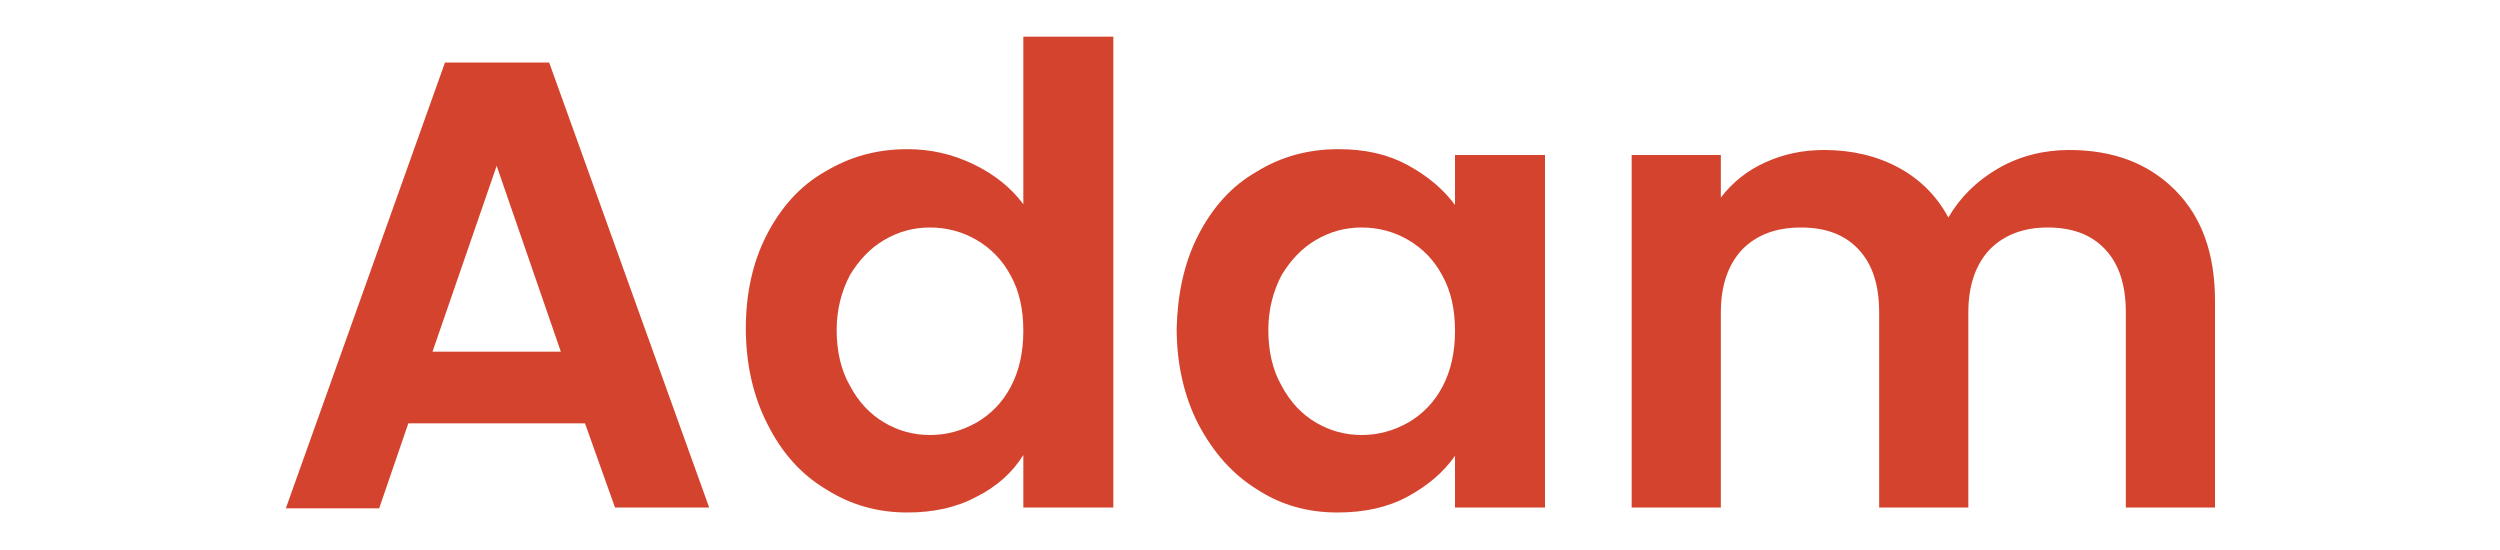 <?xml version="1.0" encoding="utf-8"?>
<!-- Generator: Adobe Illustrator 26.0.3, SVG Export Plug-In . SVG Version: 6.00 Build 0)  -->
<svg version="1.1" id="Layer_1" xmlns="http://www.w3.org/2000/svg" xmlns:xlink="http://www.w3.org/1999/xlink" x="0px" y="0px"
	 viewBox="0 0 300 66" style="enable-background:new 0 0 300 66;" xml:space="preserve">
<style type="text/css">
	.st0{fill:#D4432D;}
</style>
<g>
	<path class="st0" d="M70.2,50.8H49l-3.5,10.2H34.3L53.4,7.5h12.5l19.2,53.4H73.8L70.2,50.8z M67.3,42.2l-7.7-22.3l-7.7,22.3H67.3z"
		/>
	<path class="st0" d="M92,28.2c1.7-3.3,4-5.9,7-7.6c3-1.8,6.2-2.7,9.9-2.7c2.8,0,5.4,0.6,7.9,1.8c2.5,1.2,4.5,2.8,6,4.8V4.4h10.8
		v56.5h-10.8v-6.3c-1.3,2.1-3.2,3.8-5.6,5c-2.4,1.3-5.2,1.9-8.3,1.9c-3.6,0-6.8-0.9-9.8-2.8c-3-1.8-5.3-4.4-7-7.8
		c-1.7-3.3-2.6-7.2-2.6-11.5C89.5,35.3,90.3,31.5,92,28.2z M121.3,33.1c-1-1.9-2.4-3.3-4.1-4.3c-1.7-1-3.6-1.5-5.6-1.5
		c-2,0-3.8,0.5-5.5,1.5c-1.7,1-3,2.4-4.1,4.2c-1,1.9-1.6,4.1-1.6,6.6s0.5,4.8,1.6,6.7c1,1.9,2.4,3.4,4.1,4.4c1.7,1,3.5,1.5,5.5,1.5
		c2,0,3.8-0.5,5.6-1.5c1.7-1,3.1-2.4,4.1-4.3c1-1.9,1.5-4.1,1.5-6.7S122.3,34.9,121.3,33.1z"/>
	<path class="st0" d="M143.8,28.2c1.7-3.3,4-5.9,7-7.6c2.9-1.8,6.2-2.7,9.8-2.7c3.2,0,5.9,0.6,8.3,1.9c2.4,1.3,4.3,2.9,5.7,4.8v-6
		h10.8v42.3h-10.8v-6.2c-1.4,2-3.3,3.6-5.7,4.9c-2.4,1.3-5.2,1.9-8.4,1.9c-3.6,0-6.8-0.9-9.7-2.8c-2.9-1.8-5.2-4.4-7-7.8
		c-1.7-3.3-2.6-7.2-2.6-11.5C141.3,35.3,142.1,31.5,143.8,28.2z M173.1,33.1c-1-1.9-2.4-3.3-4.1-4.3c-1.7-1-3.6-1.5-5.6-1.5
		s-3.8,0.5-5.5,1.5c-1.7,1-3,2.4-4.1,4.2c-1,1.9-1.6,4.1-1.6,6.6s0.5,4.8,1.6,6.7c1,1.9,2.4,3.4,4.1,4.4c1.7,1,3.5,1.5,5.5,1.5
		c2,0,3.8-0.5,5.6-1.5c1.7-1,3.1-2.4,4.1-4.3c1-1.9,1.5-4.1,1.5-6.7S174.1,34.9,173.1,33.1z"/>
	<path class="st0" d="M261,22.8c3.2,3.2,4.8,7.6,4.8,13.3v24.8h-10.7V37.5c0-3.3-0.8-5.8-2.5-7.6s-4-2.6-6.9-2.6s-5.2,0.9-6.9,2.6
		c-1.7,1.8-2.6,4.3-2.6,7.6v23.4h-10.7V37.5c0-3.3-0.8-5.8-2.5-7.6s-4-2.6-6.9-2.6c-3,0-5.3,0.9-7,2.6c-1.7,1.8-2.6,4.3-2.6,7.6
		v23.4h-10.7V18.6h10.7v5.1c1.4-1.8,3.1-3.2,5.3-4.2c2.2-1,4.5-1.5,7.1-1.5c3.3,0,6.3,0.7,8.9,2.1c2.6,1.4,4.6,3.4,6,6
		c1.4-2.4,3.4-4.4,6-5.9c2.6-1.5,5.5-2.2,8.5-2.2C253.6,18,257.8,19.6,261,22.8z"/>
</g>
</svg>
